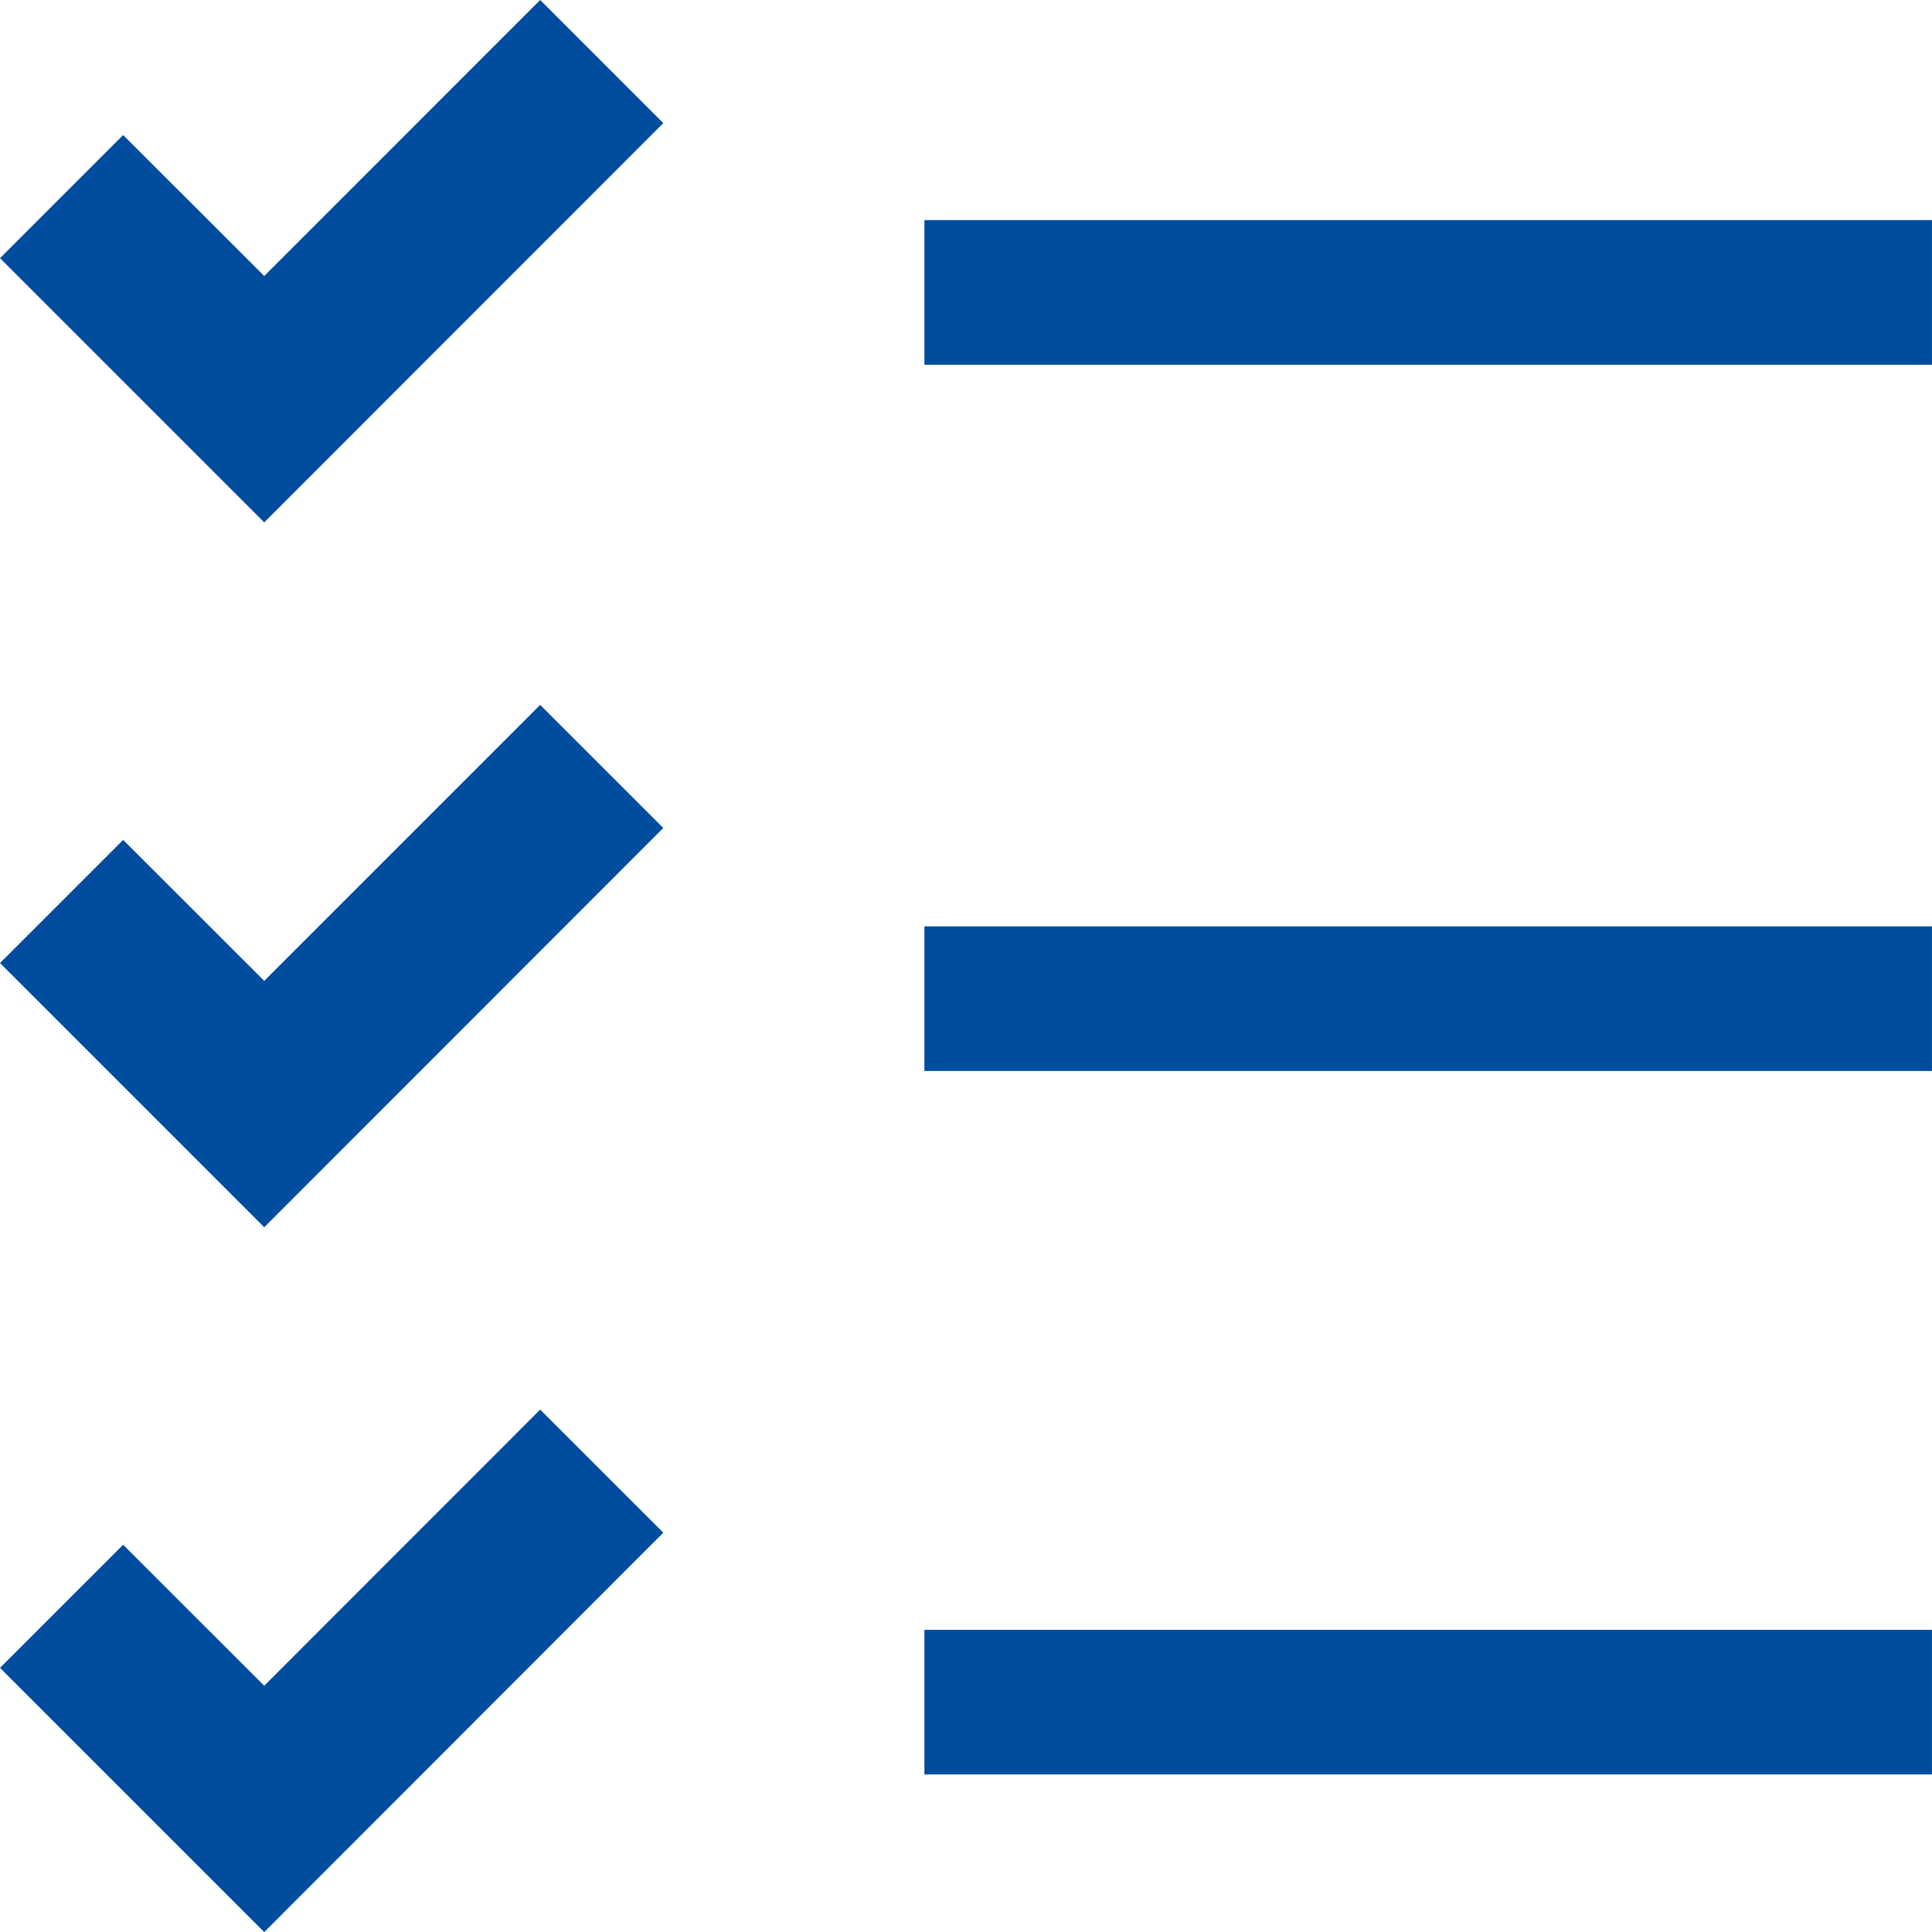 <svg xmlns="http://www.w3.org/2000/svg" width="68" height="68" viewBox="0 0 68 68">
  <g id="icon" transform="translate(0)">
    <path id="Path_7087" data-name="Path 7087" d="M19.012,0,9.3,9.714,4.334,4.753,0,9.086l9.3,9.3L23.346,4.334Z" fill="#004da0"/>
    <rect id="Rectangle_4432" data-name="Rectangle 4432" width="35.463" height="5.091" transform="translate(32.536 7.747)" fill="#004da0"/>
    <path id="Path_7088" data-name="Path 7088" d="M9.3,27.1,4.334,22.138,0,26.472l9.3,9.3L23.346,21.719l-4.334-4.333Z" transform="translate(0 7.423)" fill="#004da0"/>
    <rect id="Rectangle_4433" data-name="Rectangle 4433" width="35.463" height="5.091" transform="translate(32.536 32.604)" fill="#004da0"/>
    <path id="Path_7089" data-name="Path 7089" d="M9.3,44.486,4.334,39.524,0,43.857l9.3,9.3L23.346,39.1l-4.334-4.333Z" transform="translate(0 14.846)" fill="#004da0"/>
    <rect id="Rectangle_4434" data-name="Rectangle 4434" width="35.463" height="5.091" transform="translate(32.536 57.364)" fill="#004da0"/>
  </g>
</svg>
